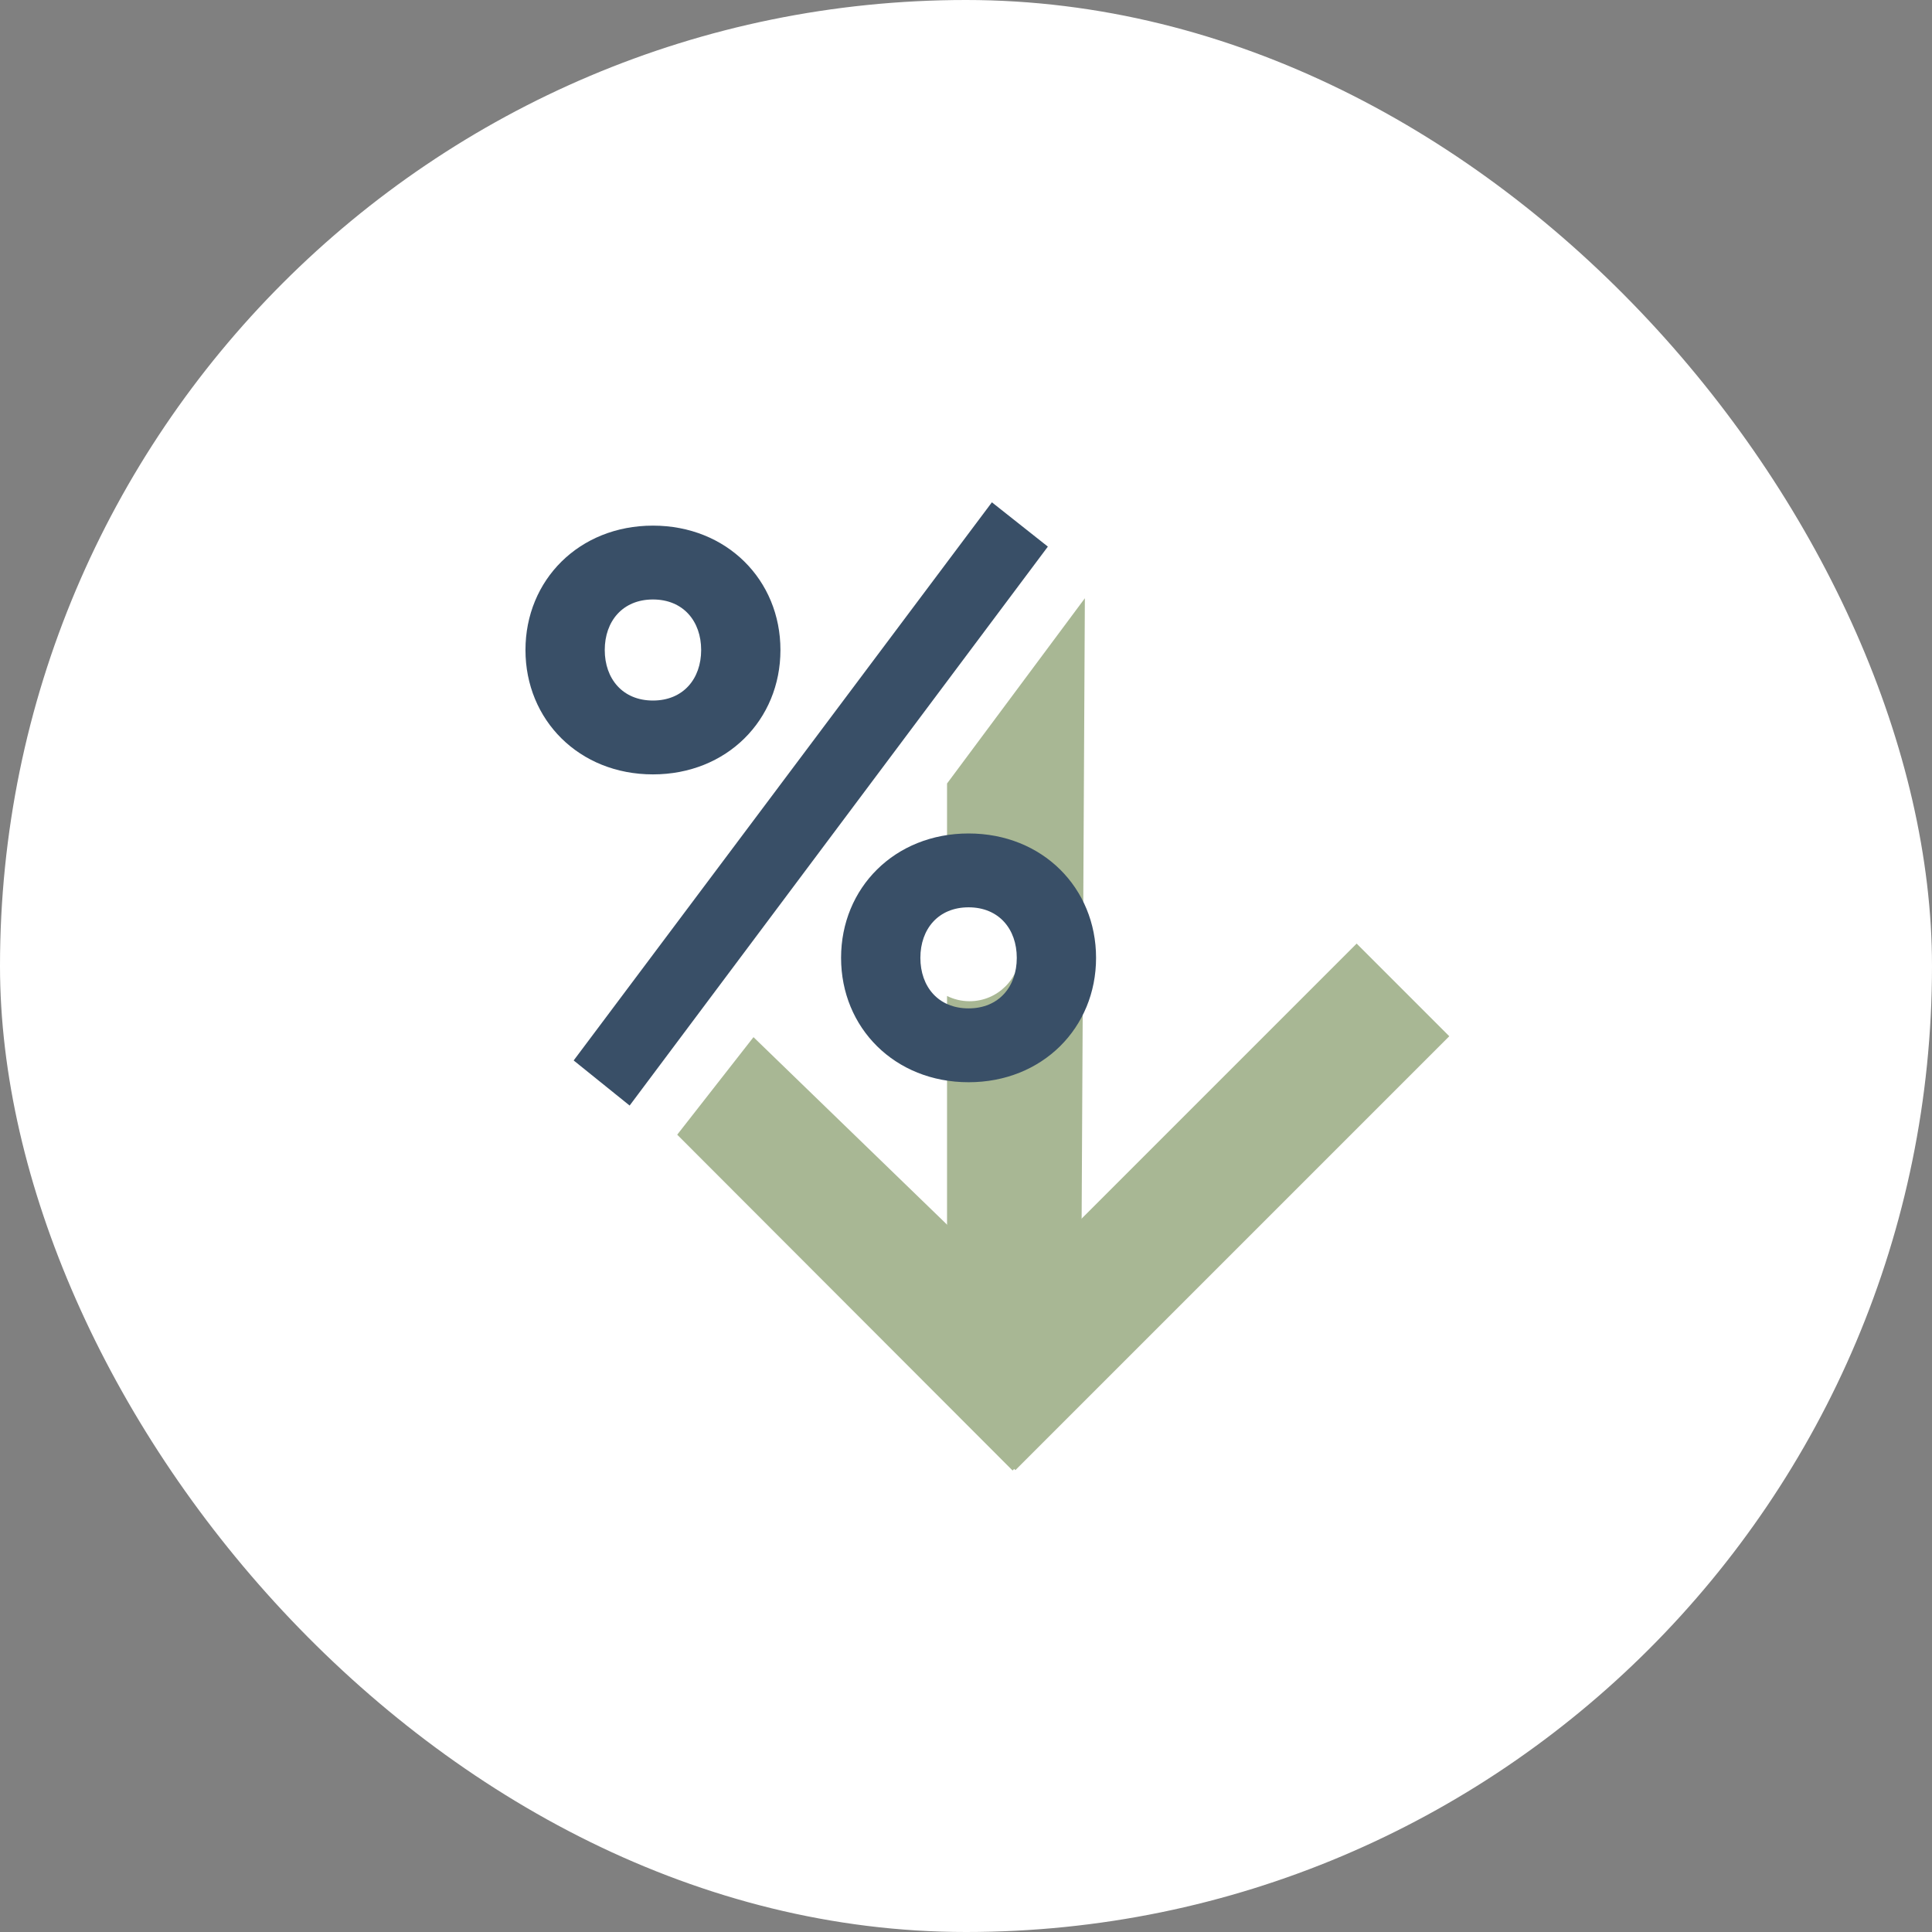 <svg width="156" height="156" viewBox="0 0 156 156" fill="none" xmlns="http://www.w3.org/2000/svg">
<rect x="0" y="0" width="156" height="156" fill="#808080" stroke="none"/>
<rect width="156" height="156" rx="78" fill="white"/>
<path d="M81.989 118.706L117.023 83.672L109.542 76.191L74.508 111.225L81.989 118.706Z" fill="#A8B794"/>
<path fill-rule="evenodd" clip-rule="evenodd" d="M87.598 48.305L76.469 63.265V73.07C77.017 72.798 77.635 72.645 78.289 72.645C80.553 72.645 82.388 74.481 82.388 76.745C82.388 79.008 80.553 80.844 78.289 80.844C77.635 80.844 77.017 80.691 76.469 80.419V108.596H87.284L87.598 48.305Z" fill="#A8B794"/>
<path d="M81.761 118.737L89.242 111.256L60.841 83.745L54.682 91.621L81.761 118.737Z" fill="#A8B794"/>
<path d="M50.84 89.268L46.321 85.627L80.091 40.559L84.61 44.136L50.84 89.268ZM42.429 52.485C42.429 46.836 46.76 42.442 52.723 42.442C58.686 42.442 63.017 46.836 63.017 52.485C63.017 58.134 58.686 62.528 52.723 62.528C46.76 62.528 42.429 58.134 42.429 52.485ZM56.615 52.485C56.615 50.162 55.171 48.405 52.723 48.405C50.275 48.405 48.831 50.162 48.831 52.485C48.831 54.807 50.275 56.565 52.723 56.565C55.171 56.565 56.615 54.807 56.615 52.485ZM67.913 77.342C67.913 71.692 72.245 67.299 78.208 67.299C84.171 67.299 88.502 71.692 88.502 77.342C88.502 82.991 84.171 87.385 78.208 87.385C72.245 87.385 67.913 82.991 67.913 77.342ZM82.1 77.342C82.1 75.019 80.656 73.262 78.208 73.262C75.76 73.262 74.316 75.019 74.316 77.342C74.316 79.664 75.76 81.422 78.208 81.422C80.656 81.422 82.1 79.664 82.1 77.342Z" fill="#394F67"/>
</svg>
